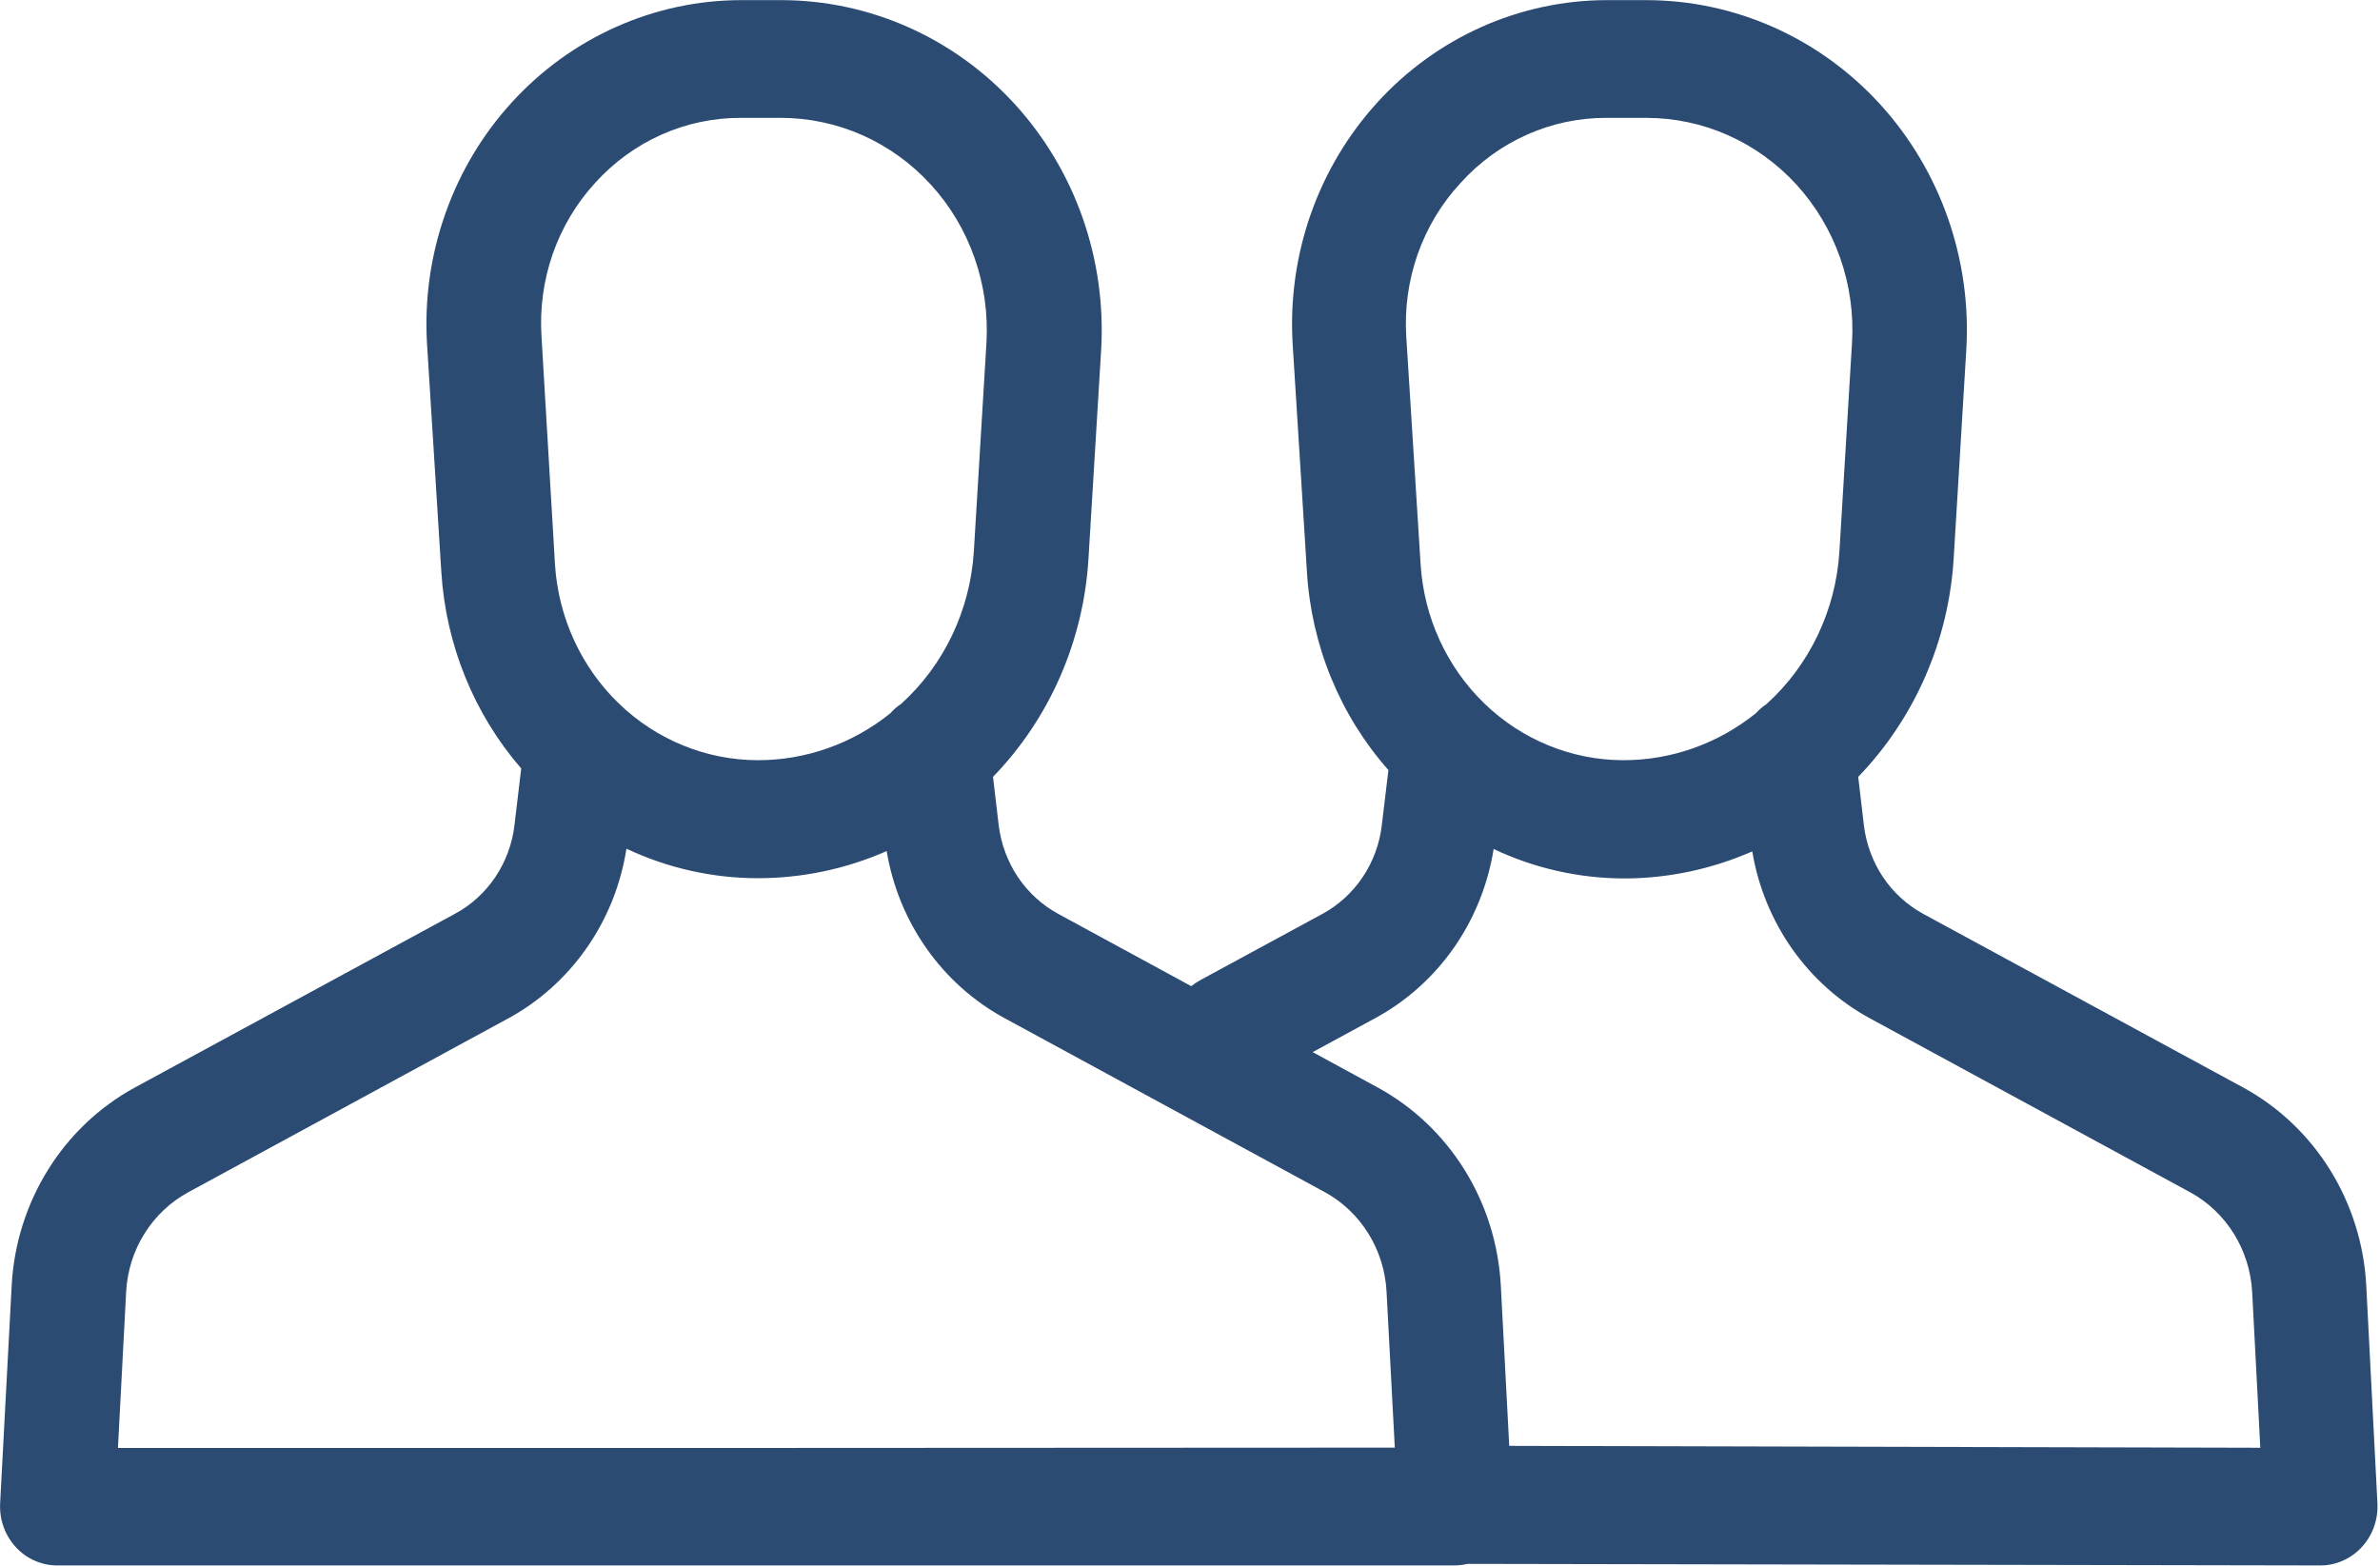<svg width="38" height="25" viewBox="0 0 38 25" fill="none" xmlns="http://www.w3.org/2000/svg">
<g clip-path="url(#clip0_449_190)">
<path d="M37.78 20.515C37.744 19.861 37.544 19.228 37.201 18.676C36.857 18.125 36.382 17.673 35.819 17.366L30.706 14.591C30.45 14.451 30.23 14.25 30.065 14.005C29.901 13.759 29.796 13.476 29.76 13.18L29.669 12.404C30.57 11.471 31.112 10.233 31.193 8.921L31.394 5.595C31.438 4.878 31.338 4.159 31.101 3.482C30.864 2.806 30.495 2.187 30.017 1.663C29.538 1.139 28.961 0.721 28.32 0.436C27.678 0.15 26.987 0.003 26.288 0.002H25.651C24.965 0.003 24.287 0.149 23.658 0.429C23.029 0.71 22.462 1.119 21.993 1.634C21.524 2.148 21.161 2.755 20.928 3.419C20.695 4.082 20.597 4.787 20.639 5.492L20.867 9.128C20.937 10.305 21.396 11.423 22.168 12.296L22.062 13.18C22.027 13.476 21.922 13.759 21.757 14.005C21.593 14.25 21.373 14.451 21.116 14.591L19.16 15.652C19.111 15.679 19.064 15.71 19.02 15.746L16.895 14.591C16.638 14.451 16.418 14.25 16.253 14.005C16.088 13.759 15.983 13.476 15.946 13.18L15.855 12.404C16.758 11.472 17.3 10.234 17.379 8.921L17.581 5.595C17.624 4.878 17.524 4.159 17.287 3.482C17.05 2.806 16.681 2.187 16.203 1.663C15.724 1.139 15.147 0.721 14.506 0.436C13.864 0.15 13.173 0.003 12.475 0.002H11.837C11.151 0.002 10.472 0.147 9.843 0.427C9.213 0.707 8.646 1.116 8.176 1.63C7.705 2.144 7.342 2.752 7.109 3.415C6.875 4.079 6.776 4.785 6.818 5.489L7.046 9.125C7.117 10.291 7.566 11.398 8.322 12.27L8.214 13.177C8.179 13.474 8.074 13.757 7.91 14.002C7.745 14.248 7.525 14.449 7.268 14.588L2.146 17.368C1.584 17.676 1.109 18.127 0.766 18.679C0.423 19.23 0.223 19.864 0.187 20.517L0.002 24.003C-0.004 24.131 0.014 24.259 0.057 24.379C0.1 24.499 0.166 24.609 0.252 24.702C0.337 24.795 0.44 24.869 0.555 24.919C0.669 24.97 0.792 24.996 0.917 24.995H9.373H9.407H14.733H14.769H23.226C23.295 24.994 23.364 24.985 23.431 24.97L37.044 24.995C37.169 24.996 37.292 24.97 37.406 24.919C37.52 24.869 37.624 24.795 37.709 24.702C37.795 24.609 37.861 24.499 37.904 24.379C37.947 24.259 37.965 24.131 37.959 24.003L37.78 20.515ZM23.322 2.919C23.62 2.59 23.98 2.328 24.381 2.15C24.782 1.971 25.214 1.88 25.651 1.882H26.288C26.737 1.882 27.181 1.977 27.593 2.16C28.005 2.344 28.376 2.612 28.684 2.949C28.991 3.286 29.228 3.683 29.381 4.118C29.533 4.552 29.598 5.014 29.57 5.475L29.369 8.801C29.312 9.74 28.894 10.617 28.208 11.239C28.144 11.282 28.085 11.332 28.032 11.39C27.429 11.875 26.684 12.139 25.918 12.138C25.094 12.137 24.3 11.813 23.7 11.232C23.099 10.651 22.735 9.857 22.682 9.01L22.453 5.374C22.425 4.925 22.488 4.475 22.637 4.053C22.787 3.63 23.02 3.244 23.322 2.919ZM9.503 2.919C9.801 2.59 10.161 2.328 10.561 2.15C10.962 1.971 11.394 1.88 11.83 1.882H12.468C12.917 1.882 13.361 1.977 13.773 2.16C14.185 2.344 14.556 2.612 14.863 2.949C15.171 3.286 15.408 3.683 15.56 4.118C15.713 4.552 15.777 5.014 15.75 5.475L15.549 8.801C15.491 9.74 15.074 10.617 14.388 11.239C14.323 11.281 14.265 11.332 14.214 11.39C13.61 11.876 12.864 12.139 12.098 12.138C11.273 12.136 10.48 11.812 9.879 11.231C9.278 10.65 8.914 9.856 8.861 9.01L8.646 5.374C8.617 4.926 8.678 4.477 8.825 4.054C8.973 3.632 9.204 3.245 9.503 2.919ZM12.075 23.119H1.883L2.014 20.626C2.032 20.296 2.132 19.976 2.306 19.698C2.479 19.42 2.719 19.193 3.003 19.038L8.114 16.261C8.611 15.991 9.04 15.605 9.368 15.135C9.696 14.665 9.913 14.123 10.002 13.551C10.66 13.861 11.376 14.022 12.1 14.022C12.807 14.022 13.507 13.875 14.157 13.589C14.251 14.152 14.469 14.685 14.796 15.148C15.122 15.61 15.547 15.989 16.038 16.256L21.151 19.034C21.434 19.188 21.674 19.416 21.847 19.694C22.02 19.972 22.12 20.291 22.138 20.621L22.27 23.114L12.075 23.119ZM24.097 23.086L23.962 20.515C23.925 19.861 23.726 19.228 23.382 18.676C23.039 18.125 22.563 17.673 22.001 17.366L20.959 16.799L21.962 16.254C22.457 15.985 22.886 15.601 23.213 15.133C23.54 14.665 23.757 14.125 23.848 13.556C24.498 13.863 25.205 14.023 25.921 14.026C26.628 14.027 27.327 13.879 27.977 13.594C28.071 14.157 28.29 14.69 28.616 15.153C28.942 15.615 29.367 15.994 29.858 16.261L34.971 19.038C35.255 19.193 35.494 19.421 35.667 19.699C35.84 19.977 35.94 20.296 35.959 20.626L36.089 23.116L24.097 23.086Z" fill="#2C4B73"/>
</g>
<defs>
<clipPath id="clip0_449_190">
<rect width="37.963" height="25" fill="white"/>
</clipPath>
</defs>
</svg>
